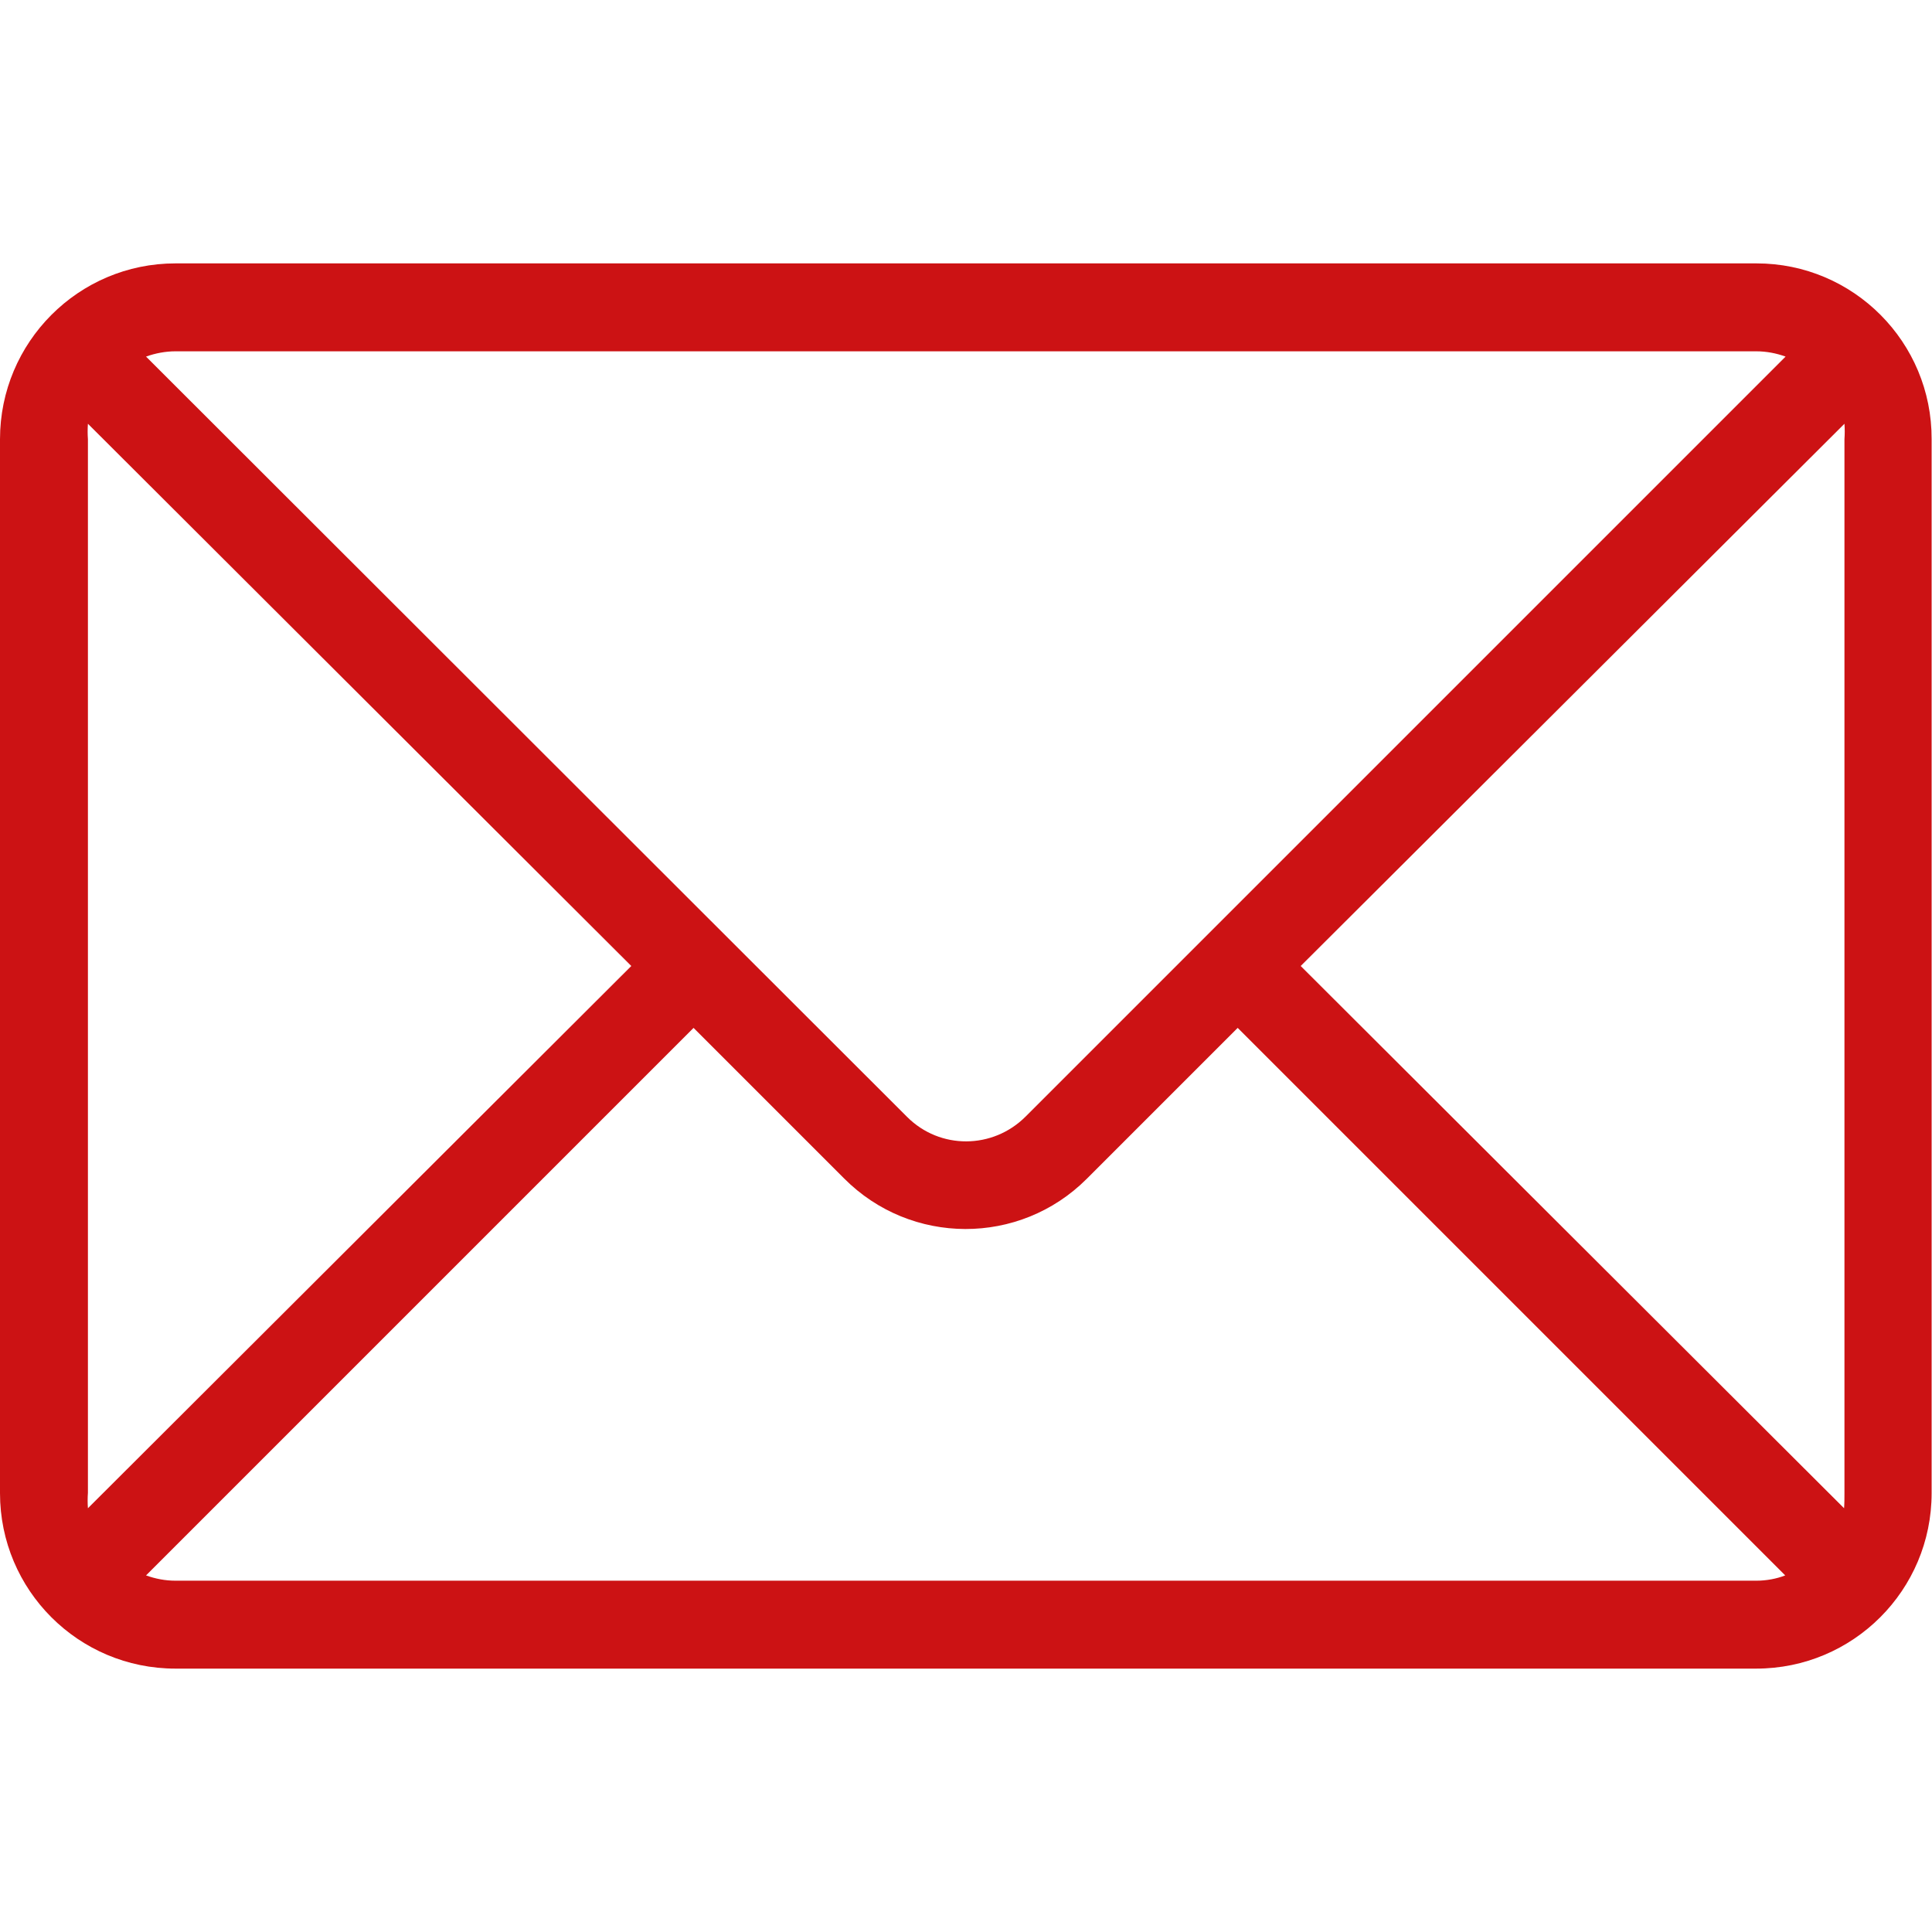 <?xml version="1.0" encoding="utf-8"?>
<!-- Generator: Adobe Illustrator 24.1.2, SVG Export Plug-In . SVG Version: 6.00 Build 0)  -->
<svg version="1.1" id="Capa_1" xmlns="http://www.w3.org/2000/svg" xmlns:xlink="http://www.w3.org/1999/xlink" x="0px" y="0px"
	 viewBox="0 0 512 512" style="enable-background:new 0 0 512 512;" xml:space="preserve">
<style type="text/css">
	.st0{fill:#CC1214;}
</style>
<g>
	<g>
		<path class="st0" d="M465.5,69.8H46.5C20.8,69.8,0,90.7,0,116.4v279.3c0,25.7,20.8,46.5,46.5,46.5h418.9
			c25.7,0,46.5-20.8,46.5-46.5V116.4C512,90.7,491.2,69.8,465.5,69.8z M46.5,93.1h418.9c2.7,0,5.3,0.5,7.8,1.4L271.8,295.9
			c-8.7,8.7-22.7,8.8-31.4,0.1c0,0-0.1-0.1-0.1-0.1L38.7,94.5C41.2,93.6,43.9,93.1,46.5,93.1z M23.3,395.6V116.4
			c-0.1-1.4-0.1-2.7,0-4.1L167.3,256L23.3,399.7C23.2,398.4,23.2,397,23.3,395.6z M465.5,418.9H46.5c-2.7,0-5.3-0.5-7.8-1.4
			l145.1-145.1l39.9,39.9c17.7,17.8,46.5,17.9,64.3,0.1c0,0,0.1-0.1,0.1-0.1l39.9-39.9l145.1,145.1
			C470.8,418.4,468.1,418.9,465.5,418.9z M488.7,399.7L344.7,256l144.1-143.7c0.1,1.4,0.1,2.7,0,4.1v279.3
			C488.8,397,488.8,398.4,488.7,399.7z"/>
	</g>
</g>
</svg>
